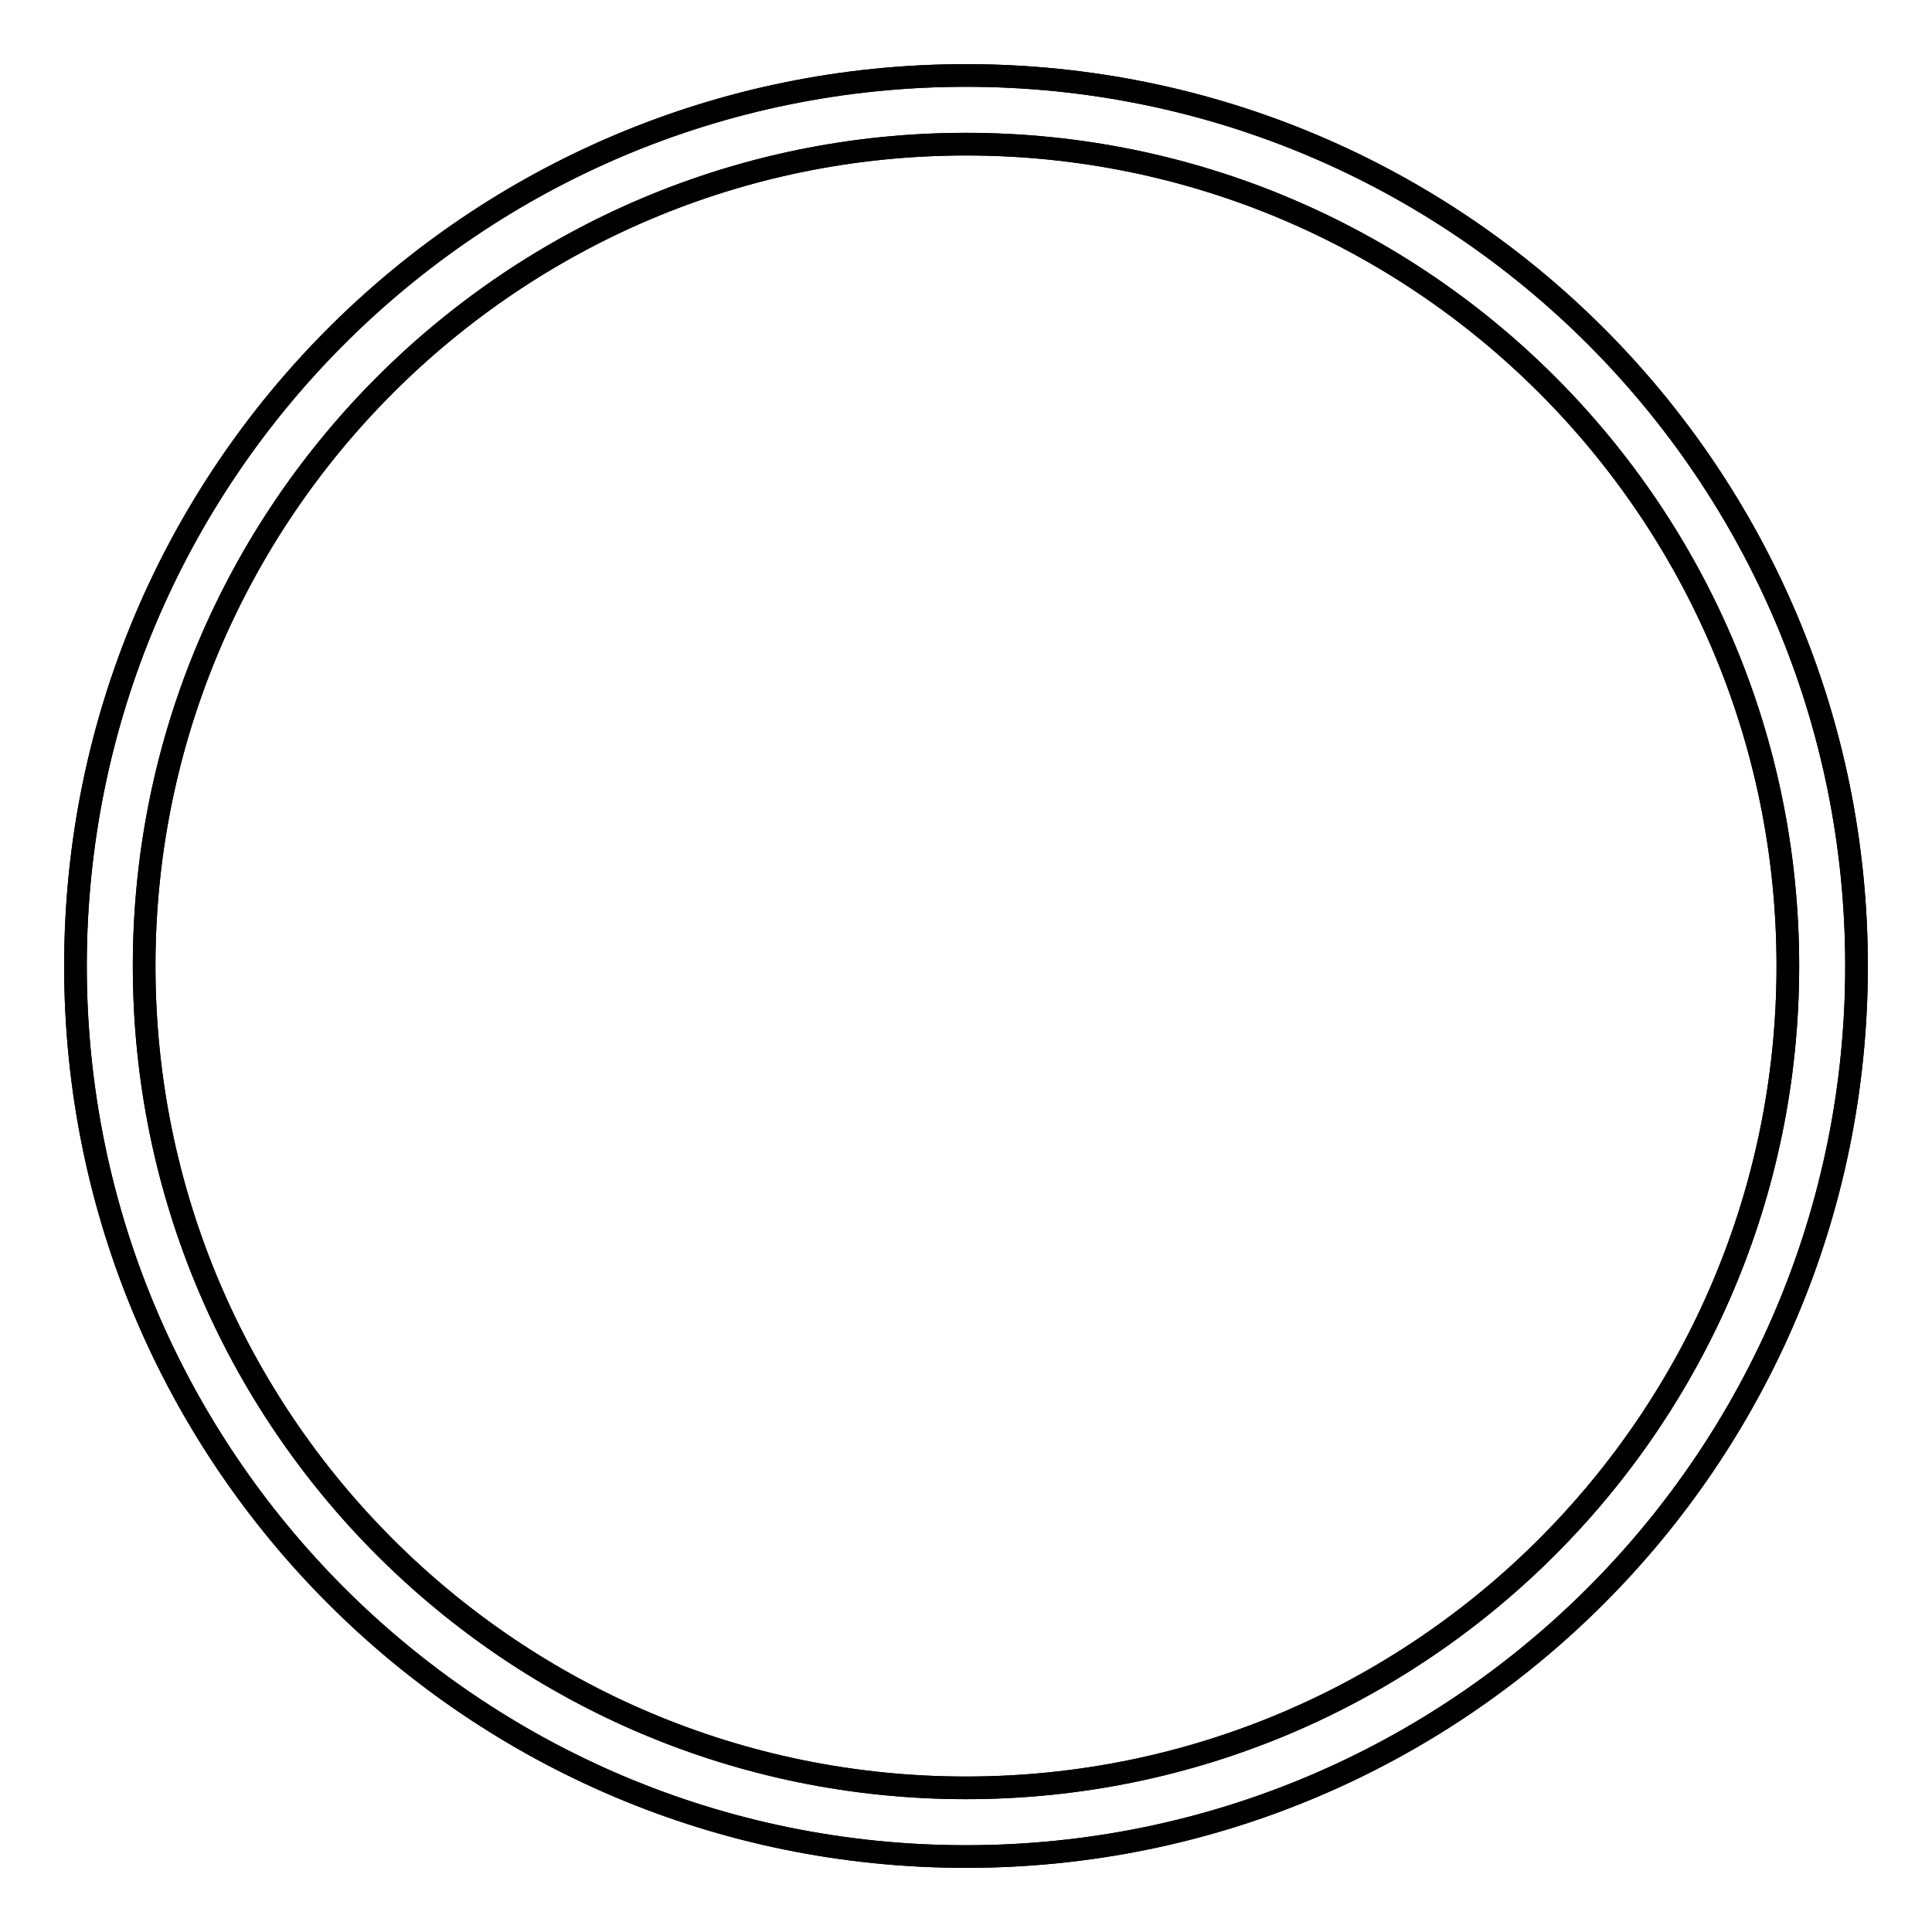 <?xml version="1.0" encoding="utf-8"?>
<!-- Svg Vector Icons : http://www.onlinewebfonts.com/icon -->
<!DOCTYPE svg PUBLIC "-//W3C//DTD SVG 1.1//EN" "http://www.w3.org/Graphics/SVG/1.1/DTD/svg11.dtd">
<svg version="1.1" xmlns="http://www.w3.org/2000/svg" xmlns:xlink="http://www.w3.org/1999/xlink" x="0px" y="0px" viewBox="0 0 256 256" enable-background="new 0 0 256 256" xml:space="preserve">
<g><g><path stroke-width="3" fill-opacity="0" stroke="#000000"  d="M128,10C62.8,10,10,62.8,10,128c0,65.2,52.8,118,118,118c65.2,0,118-52.8,118-118C246,62.8,193.2,10,128,10z M128,236.9c-60.1,0-108.9-48.7-108.9-108.9C19.1,67.9,67.9,19.1,128,19.1c60.1,0,108.9,48.7,108.9,108.9C236.9,188.1,188.1,236.9,128,236.9z"/><path stroke-width="3" fill-opacity="0" stroke="#000000"  d="M128,10C62.8,10,10,62.8,10,128c0,65.2,52.8,118,118,118c65.2,0,118-52.8,118-118C246,62.8,193.2,10,128,10z M128,236.9c-60.1,0-108.9-48.7-108.9-108.9C19.1,67.9,67.9,19.1,128,19.1c60.1,0,108.9,48.7,108.9,108.9C236.9,188.1,188.1,236.9,128,236.9z"/></g></g>
</svg>